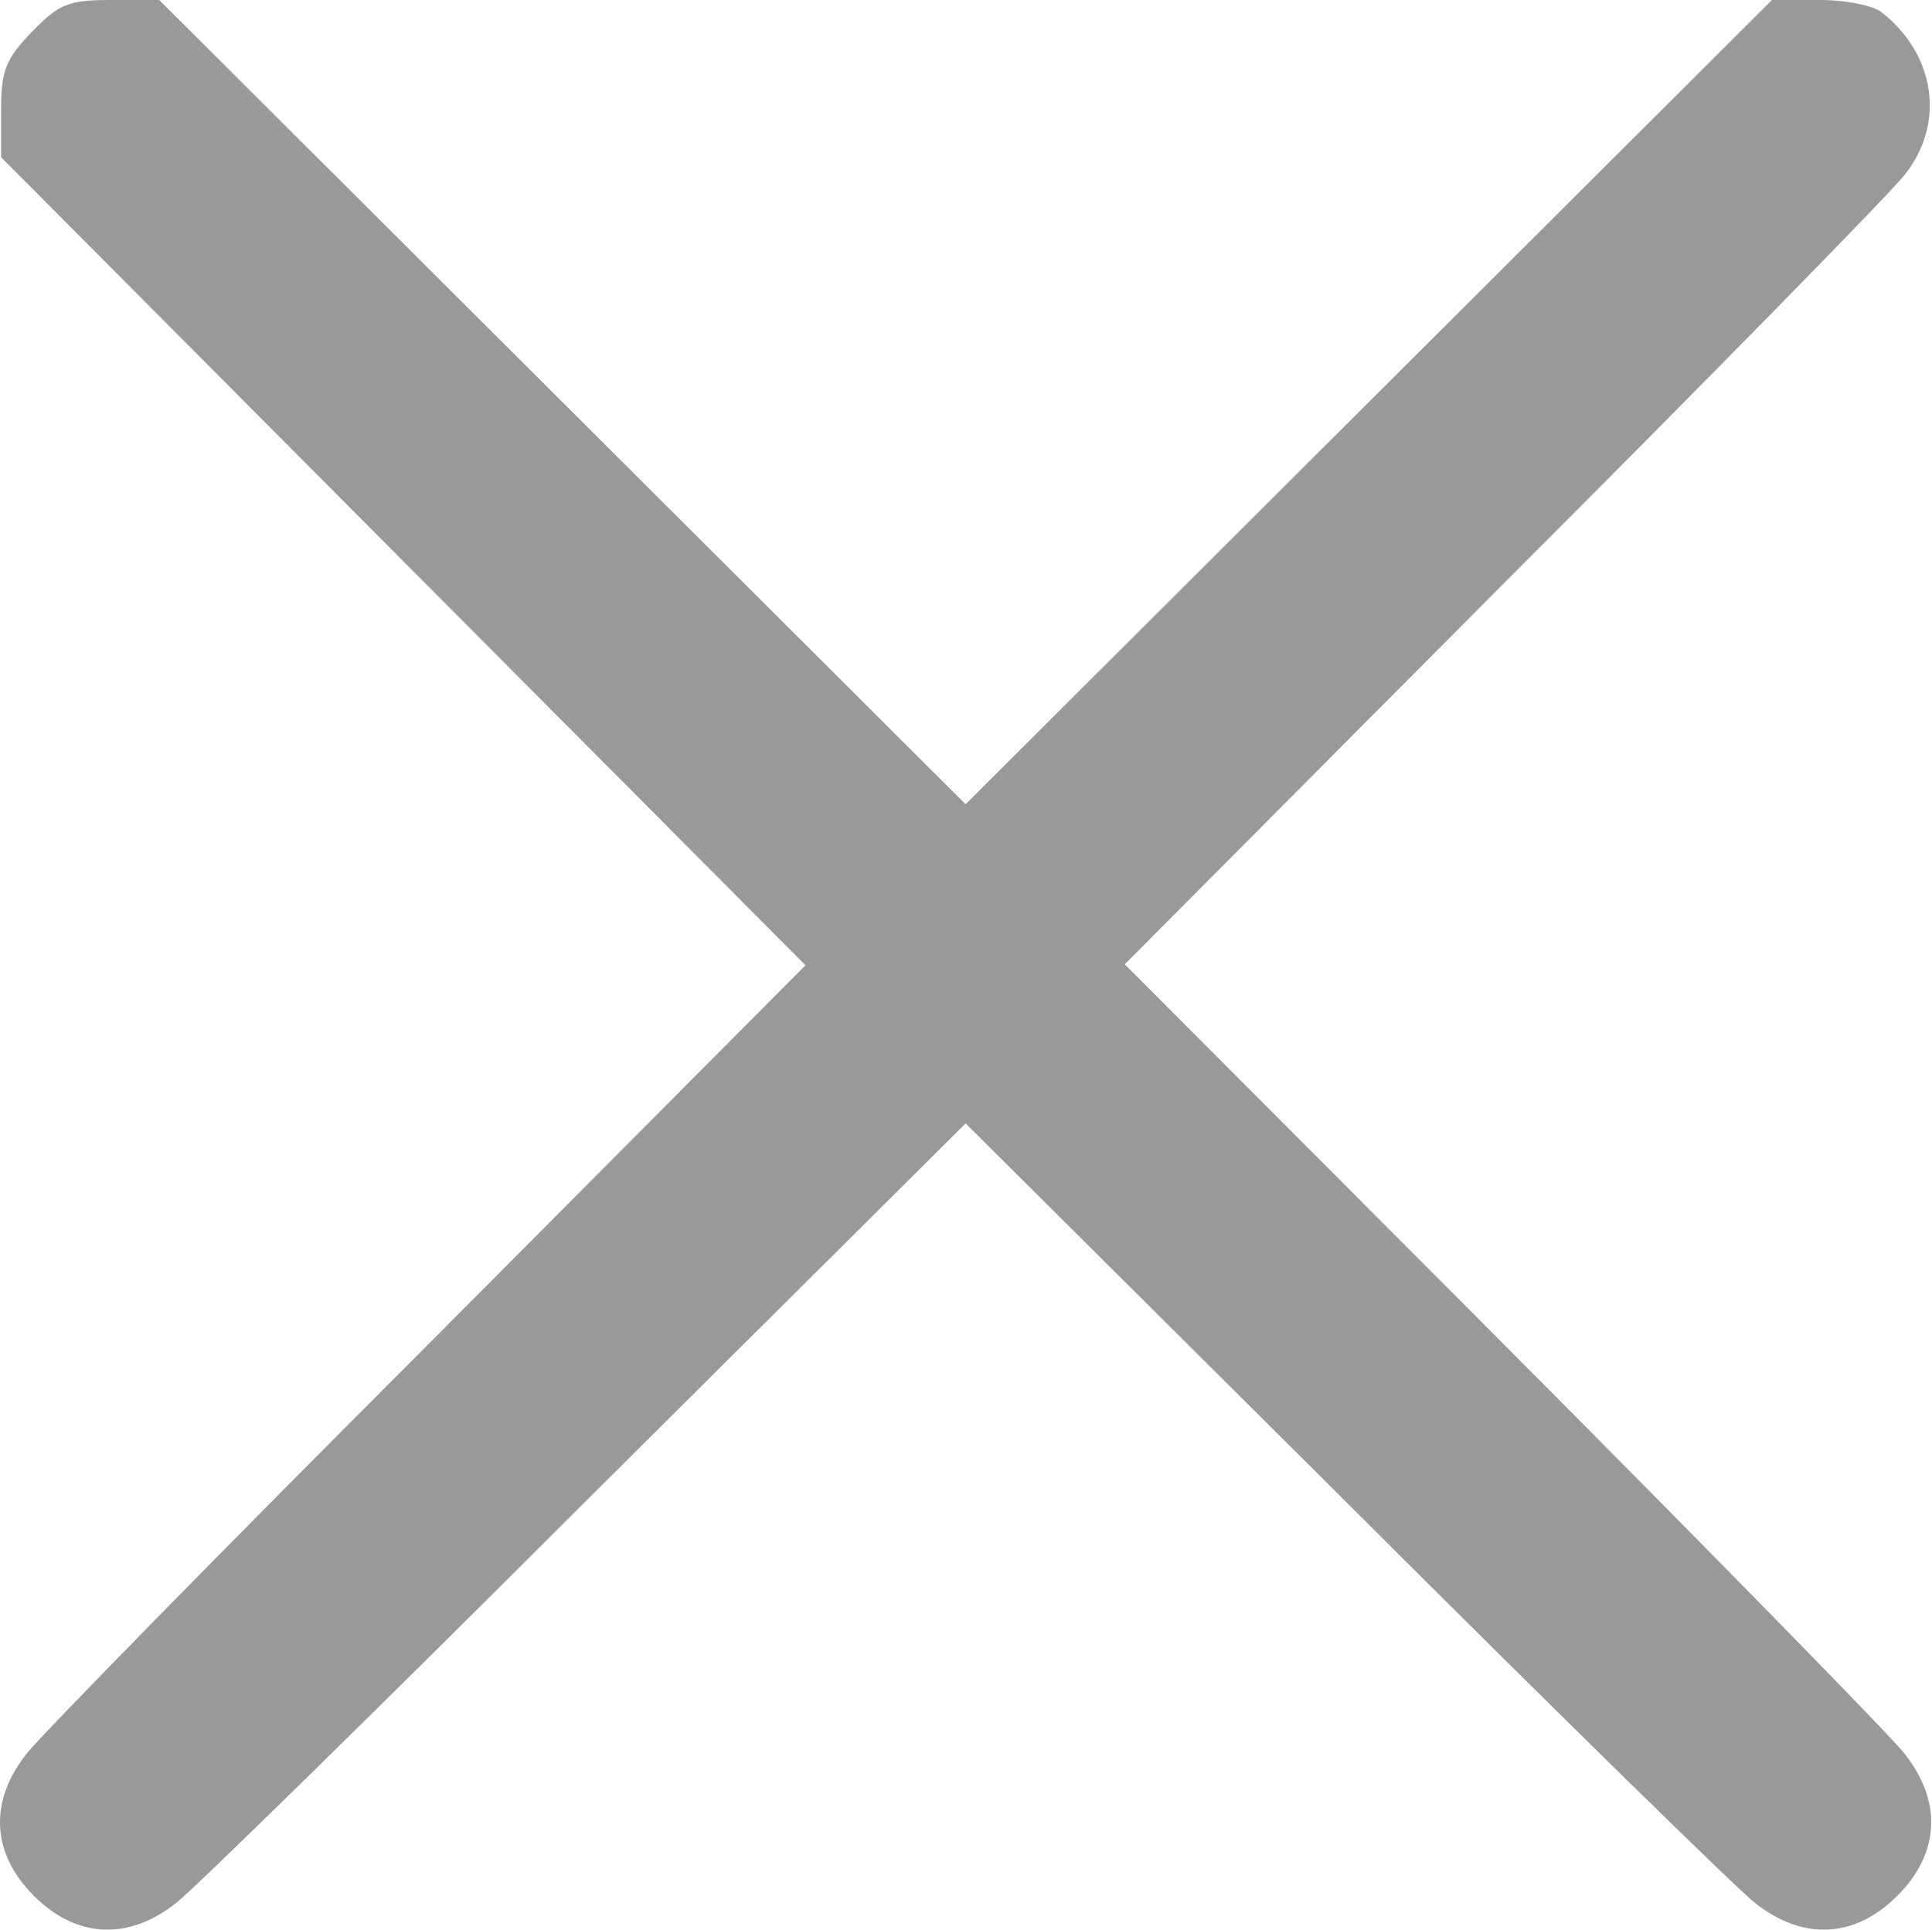 <?xml version="1.0" standalone="no"?><!DOCTYPE svg PUBLIC "-//W3C//DTD SVG 1.1//EN" "http://www.w3.org/Graphics/SVG/1.1/DTD/svg11.dtd"><svg t="1640144786108" class="icon" viewBox="0 0 1025 1024" version="1.1" xmlns="http://www.w3.org/2000/svg" p-id="1500" xmlns:xlink="http://www.w3.org/1999/xlink" width="200.195" height="200"><defs><style type="text/css">@font-face { font-family: element-icons; src: url("chrome-extension://moombeodfomdpjnpocobemoiaemednkg/fonts/element-icons.woff") format("woff"), url("chrome-extension://moombeodfomdpjnpocobemoiaemednkg/fonts/element-icons.ttf ") format("truetype"); }
</style></defs><path d="M16.944 16.887C3.128 31.215 0.569 37.355 0.569 58.336v25.074l213.385 214.409 213.385 214.409-199.569 200.593c-110.019 110.019-206.221 208.268-213.385 217.479-20.469 25.586-18.933 53.218 3.582 75.734 22.515 22.515 50.148 24.051 75.734 3.582 9.211-7.164 107.46-103.367 217.479-213.385L512.285 596.149l201.104 200.081c110.019 110.019 208.268 206.221 217.479 213.385 25.586 20.469 53.218 18.933 75.734-3.582 22.515-22.515 24.051-50.148 3.582-75.734-7.164-9.211-103.367-107.46-213.385-217.991L596.718 511.716l200.081-201.104c110.019-110.019 206.221-208.268 213.385-217.479 22.004-27.121 16.887-63.964-11.769-86.48-4.094-3.582-18.933-6.652-32.75-6.652h-25.586l-213.897 213.385L512.285 426.771 298.388 213.385 84.49 0h-25.586C36.389 0 31.272 2.047 16.944 16.887z" p-id="1501" fill="#999999"></path></svg>